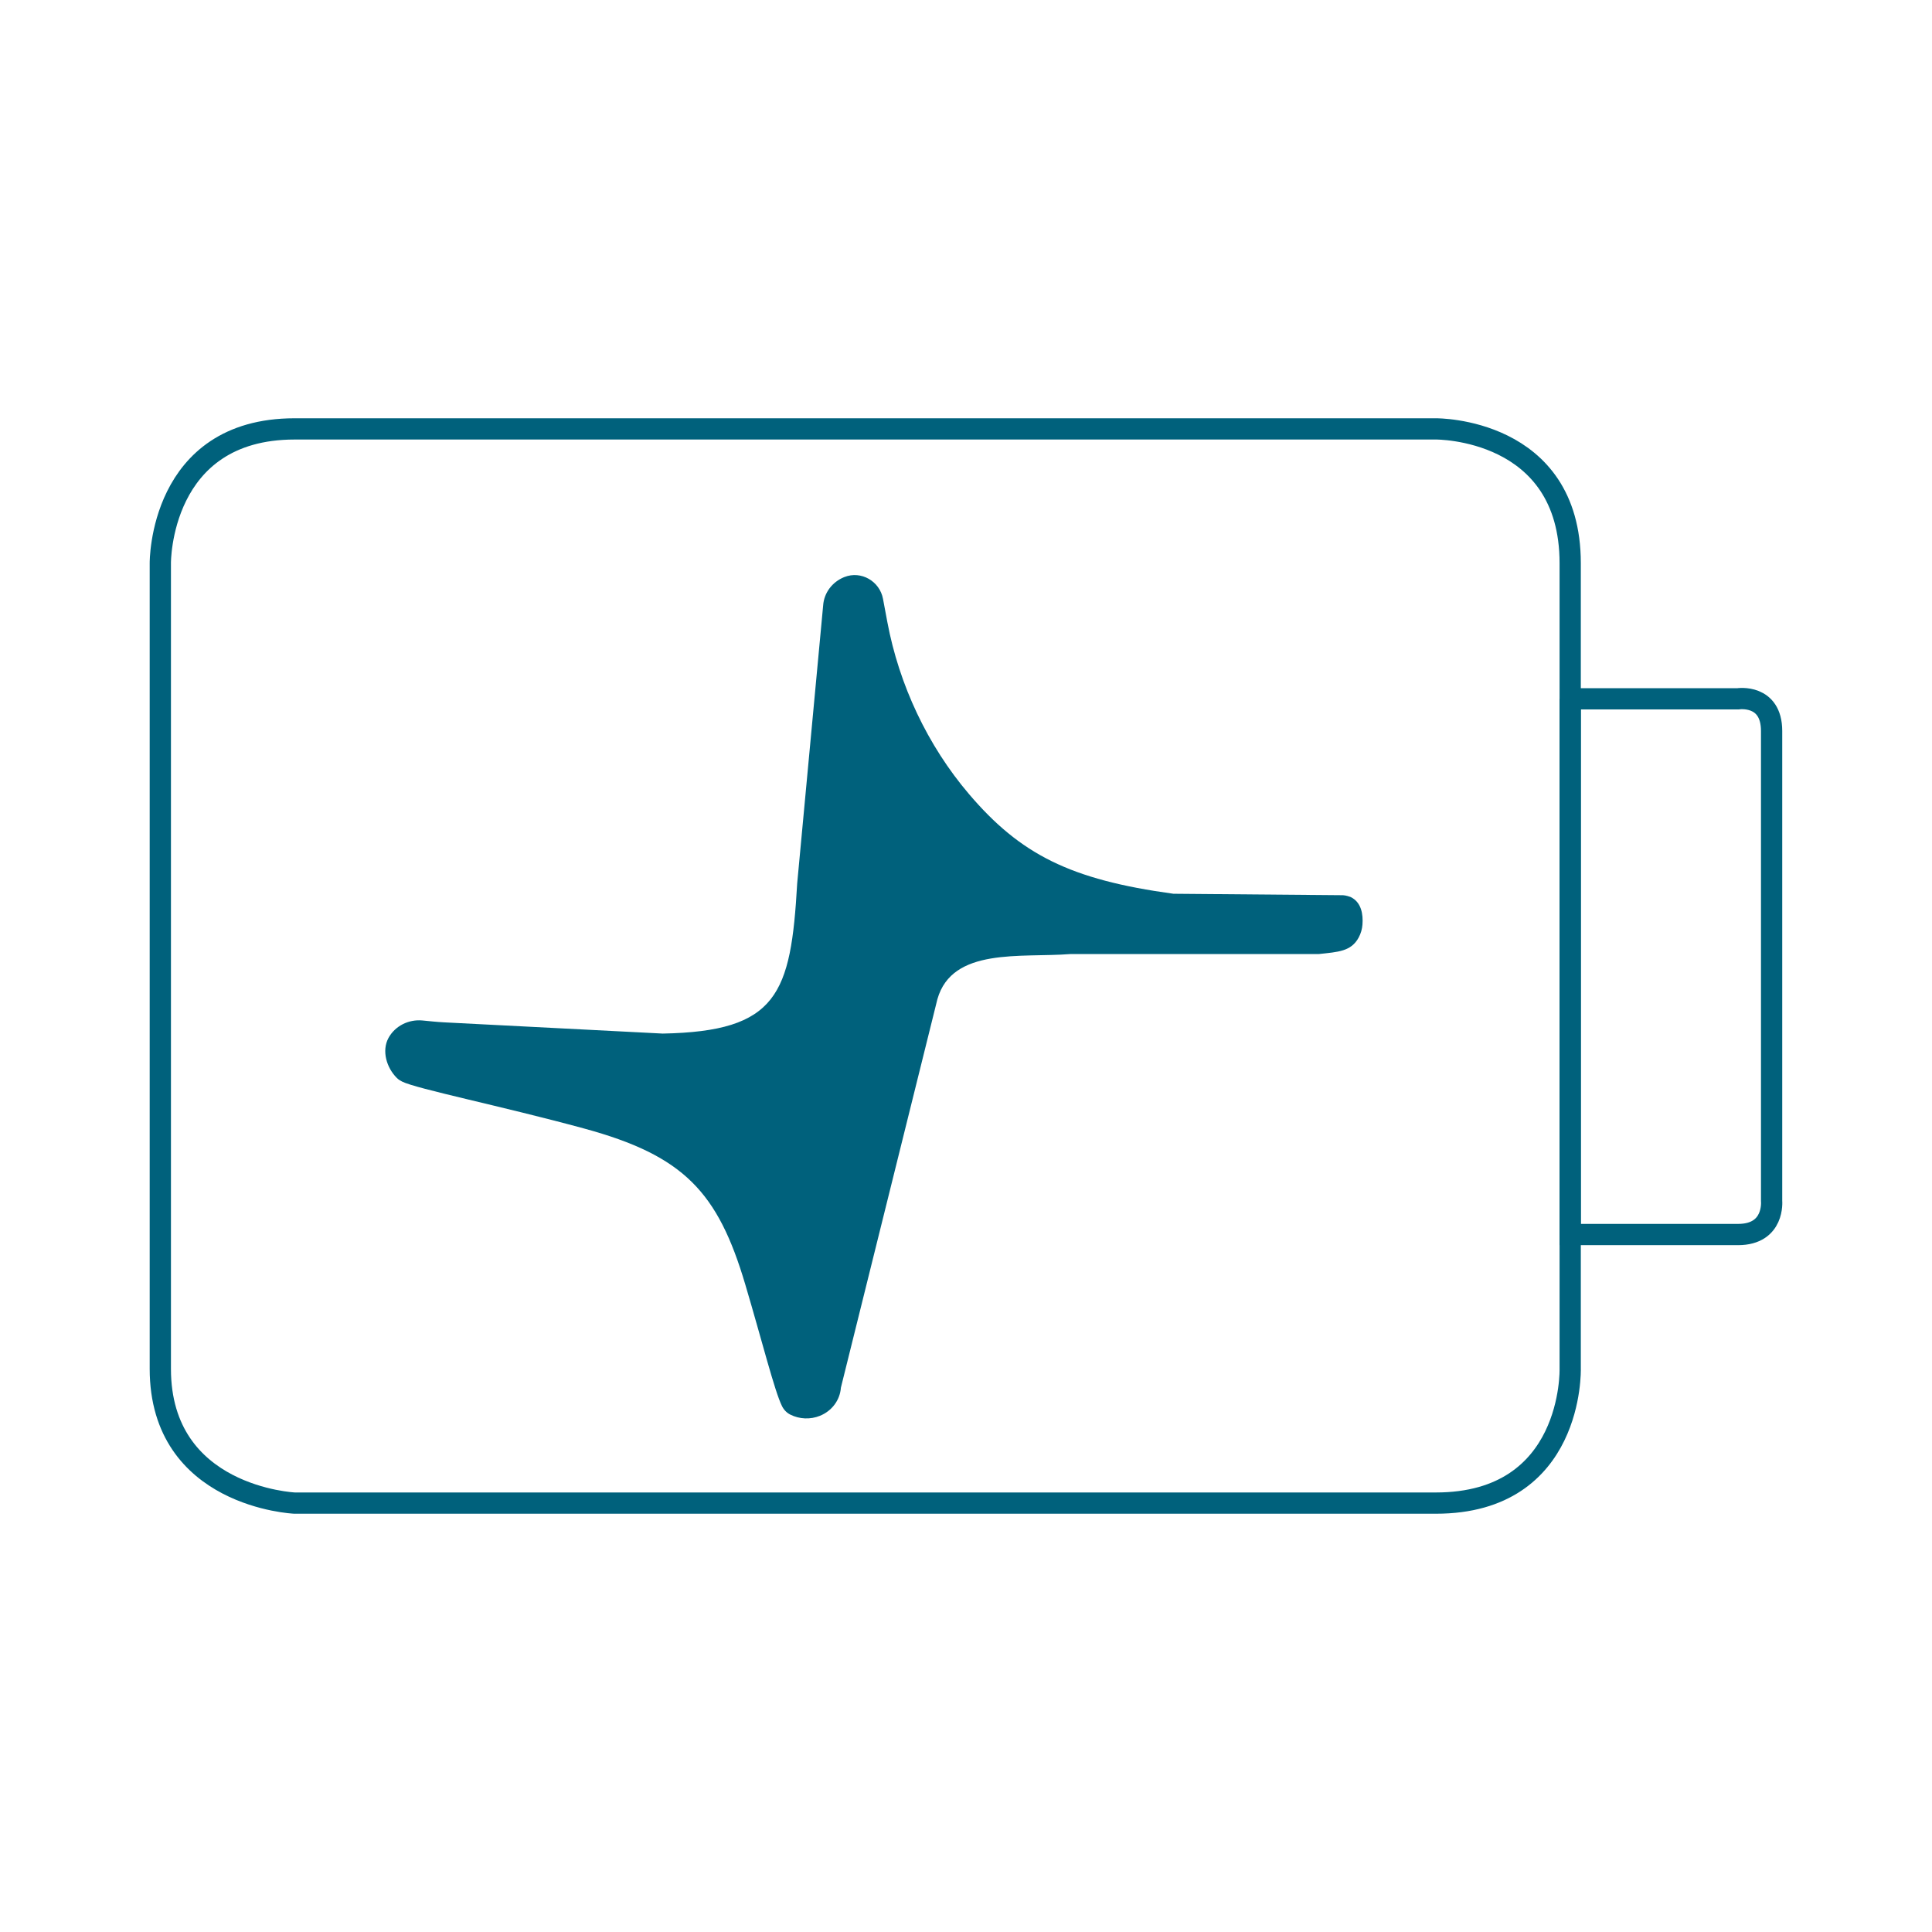 <?xml version="1.0" encoding="UTF-8"?>
<svg id="Ebene_2" data-name="Ebene 2" xmlns="http://www.w3.org/2000/svg" viewBox="0 0 1000 1000">
  <defs>
    <style>
      .cls-1 {
        fill: #00617c;
      }

      .cls-1, .cls-2 {
        fill-rule: evenodd;
      }

      .cls-2 {
        fill: none;
        stroke: #00617c;
        stroke-miterlimit: 10;
        stroke-width: 11px;
      }
    </style>
  </defs>
  <path class="cls-2" d="M82.98,708.5v-417s-.62-69.5,69.5-69.5h590.75s69.5-.7,69.5,69.5v417s1.9,69.5-69.5,69.5H152.48s-69.5-3.04-69.5-69.5Z"/>
  <path class="cls-2" d="M812.73,361.7h86.87s17.38-2.66,17.38,16.67v243.25s1.67,17.37-17.38,17.37h-86.87v-277.3Z"/>
  <path class="cls-1" d="M698.65,464.16c-1.52-.57-3.13-.9-4.75-.81l-86.54-.74c-53.43-7.28-79.22-20.39-105.84-51.64-21.39-25.11-36.14-56.5-42.23-88.99l-2.25-12.02c-1.71-9.13-11.31-14.7-19.95-11.29-.06.02-.12.05-.19.07-6.18,2.52-10.36,8.12-10.83,14.56l-13.44,143.89c-3.27,57.49-10.16,76.64-69.59,77.79l-113.29-5.82c-3.7-.19-7.38-.61-11.08-.96-7.19-.68-14.21,2.82-17.62,9.1-3.53,6.59-1.01,15.33,4.39,20.68.77.77,1.71,1.35,2.68,1.84,7.58,3.8,51.49,12.66,94.26,24.31,51.57,14.04,69.17,32.81,83.38,80.72,8.79,29.61,15.15,55.19,19.02,62.98.94,1.89,2.43,3.45,4.32,4.39,4.71,2.35,10.33,2.62,15.32.59,6.19-2.52,10.36-8.12,10.83-14.56l49.94-201.05c7.66-27.03,43.3-21.38,68.76-23.38h128.59c10.21-1.1,16.8-1.36,20.7-8.53,1.16-2.14,1.8-4.43,1.97-6.74.39-5.26-.51-11.54-6.12-14.25-.17-.08-.28-.11-.44-.17Z"/>
</svg>